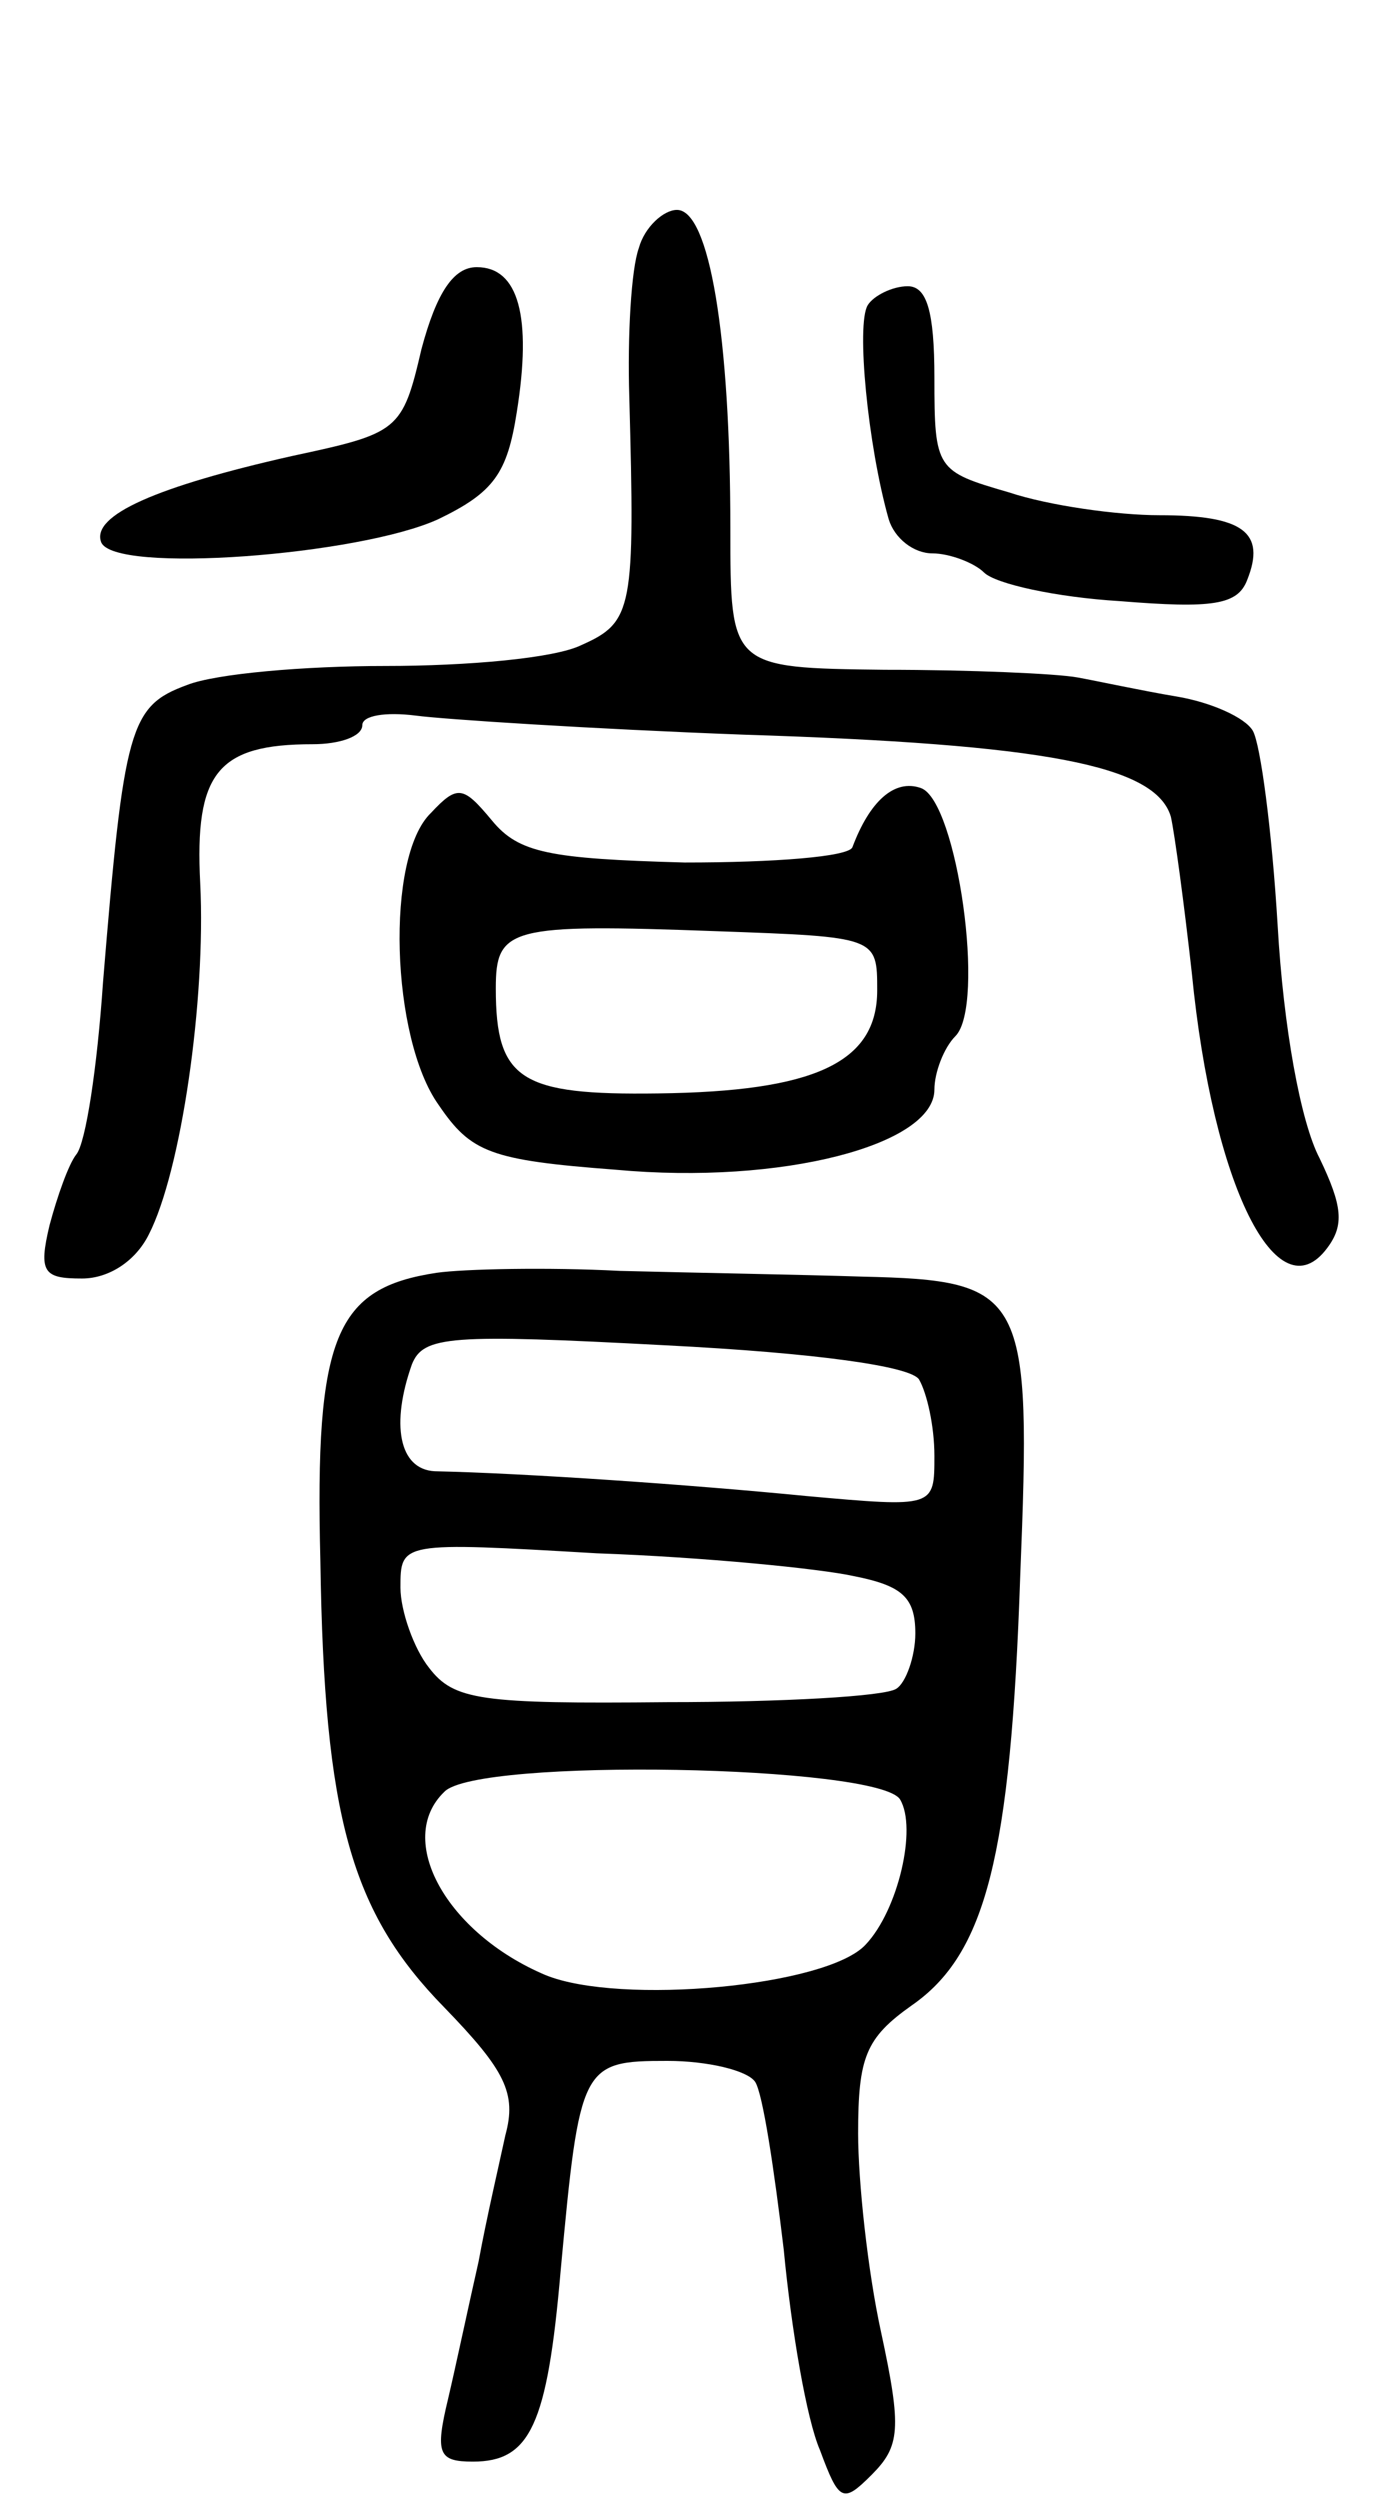 <svg version="1.0" xmlns="http://www.w3.org/2000/svg" width="72" height="131" viewBox="0 0 72 131" ><g transform="translate(0,131) scale(0.1,-0.1)" ><path d="M335 1180 c-4 -11 -6 -46 -5 -78 3 -111 2 -118 -25 -130 -14 -7 -60 -11 -103 -11 -42 0 -89 -4 -104 -10 -30 -11 -33 -22 -44 -156 -3 -44 -9 -84 -14 -90 -4 -5 -10 -22 -14 -37 -6 -25 -3 -28 17 -28 14 0 28 9 35 23 17 33 30 123 27 184 -3 58 9 73 59 73 14 0 26 4 26 10 0 5 12 7 28 5 15 -2 92 -7 172 -10 158 -5 216 -16 224 -43 2 -9 7 -46 11 -82 11 -112 45 -179 71 -144 9 12 8 22 -4 47 -10 19 -19 69 -22 122 -3 50 -9 95 -13 102 -4 7 -22 15 -40 18 -18 3 -41 8 -52 10 -11 2 -56 4 -101 4 -81 1 -81 1 -81 74 0 101 -11 167 -28 167 -7 0 -17 -9 -20 -20z"/><path d="M221 1127 c-10 -43 -12 -44 -68 -56 -71 -16 -105 -31 -100 -45 6 -17 136 -7 177 12 29 14 36 24 41 56 8 50 1 76 -21 76 -12 0 -21 -13 -29 -43z"/><path d="M455 1150 c-6 -10 0 -73 11 -112 3 -10 13 -18 23 -18 9 0 22 -5 27 -10 6 -6 38 -13 71 -15 49 -4 62 -2 67 11 10 25 -2 34 -46 34 -22 0 -58 5 -79 12 -38 11 -39 12 -39 60 0 35 -4 48 -14 48 -8 0 -18 -5 -21 -10z"/><path d="M226 884 c-24 -23 -21 -118 4 -153 17 -25 27 -29 93 -34 87 -8 167 13 167 42 0 9 5 22 11 28 16 16 1 123 -18 130 -14 5 -27 -7 -36 -31 -2 -5 -41 -8 -88 -8 -71 2 -87 5 -101 22 -15 18 -18 19 -32 4z m234 -93 c0 -38 -33 -53 -115 -54 -72 -1 -85 7 -85 55 0 32 7 34 116 30 84 -3 84 -3 84 -31z"/><path d="M229 643 c-53 -8 -64 -33 -61 -151 2 -134 16 -184 65 -234 32 -33 38 -45 32 -67 -3 -14 -10 -44 -14 -66 -5 -22 -12 -55 -16 -72 -7 -29 -5 -33 13 -33 30 0 39 19 46 100 10 108 11 110 56 110 21 0 42 -5 46 -11 4 -6 10 -46 15 -88 4 -42 12 -89 19 -105 10 -27 12 -28 27 -13 15 15 16 24 5 75 -7 32 -12 79 -12 104 0 40 4 50 28 67 39 27 52 78 57 225 6 149 3 155 -83 157 -31 1 -88 2 -127 3 -38 2 -82 1 -96 -1z m253 -56 c4 -7 8 -24 8 -40 0 -27 0 -27 -67 -21 -61 6 -148 12 -195 13 -19 1 -23 25 -12 56 6 15 20 16 133 10 79 -4 129 -11 133 -18z m-34 -103 c25 -5 32 -11 32 -30 0 -12 -5 -26 -10 -29 -6 -4 -60 -7 -120 -7 -98 -1 -112 1 -125 18 -8 10 -15 30 -15 42 0 24 0 24 103 18 56 -2 117 -8 135 -12z m24 -117 c9 -15 -1 -58 -18 -76 -20 -22 -129 -32 -168 -16 -52 22 -79 71 -53 96 17 18 228 14 239 -4z"/></g></svg> 
